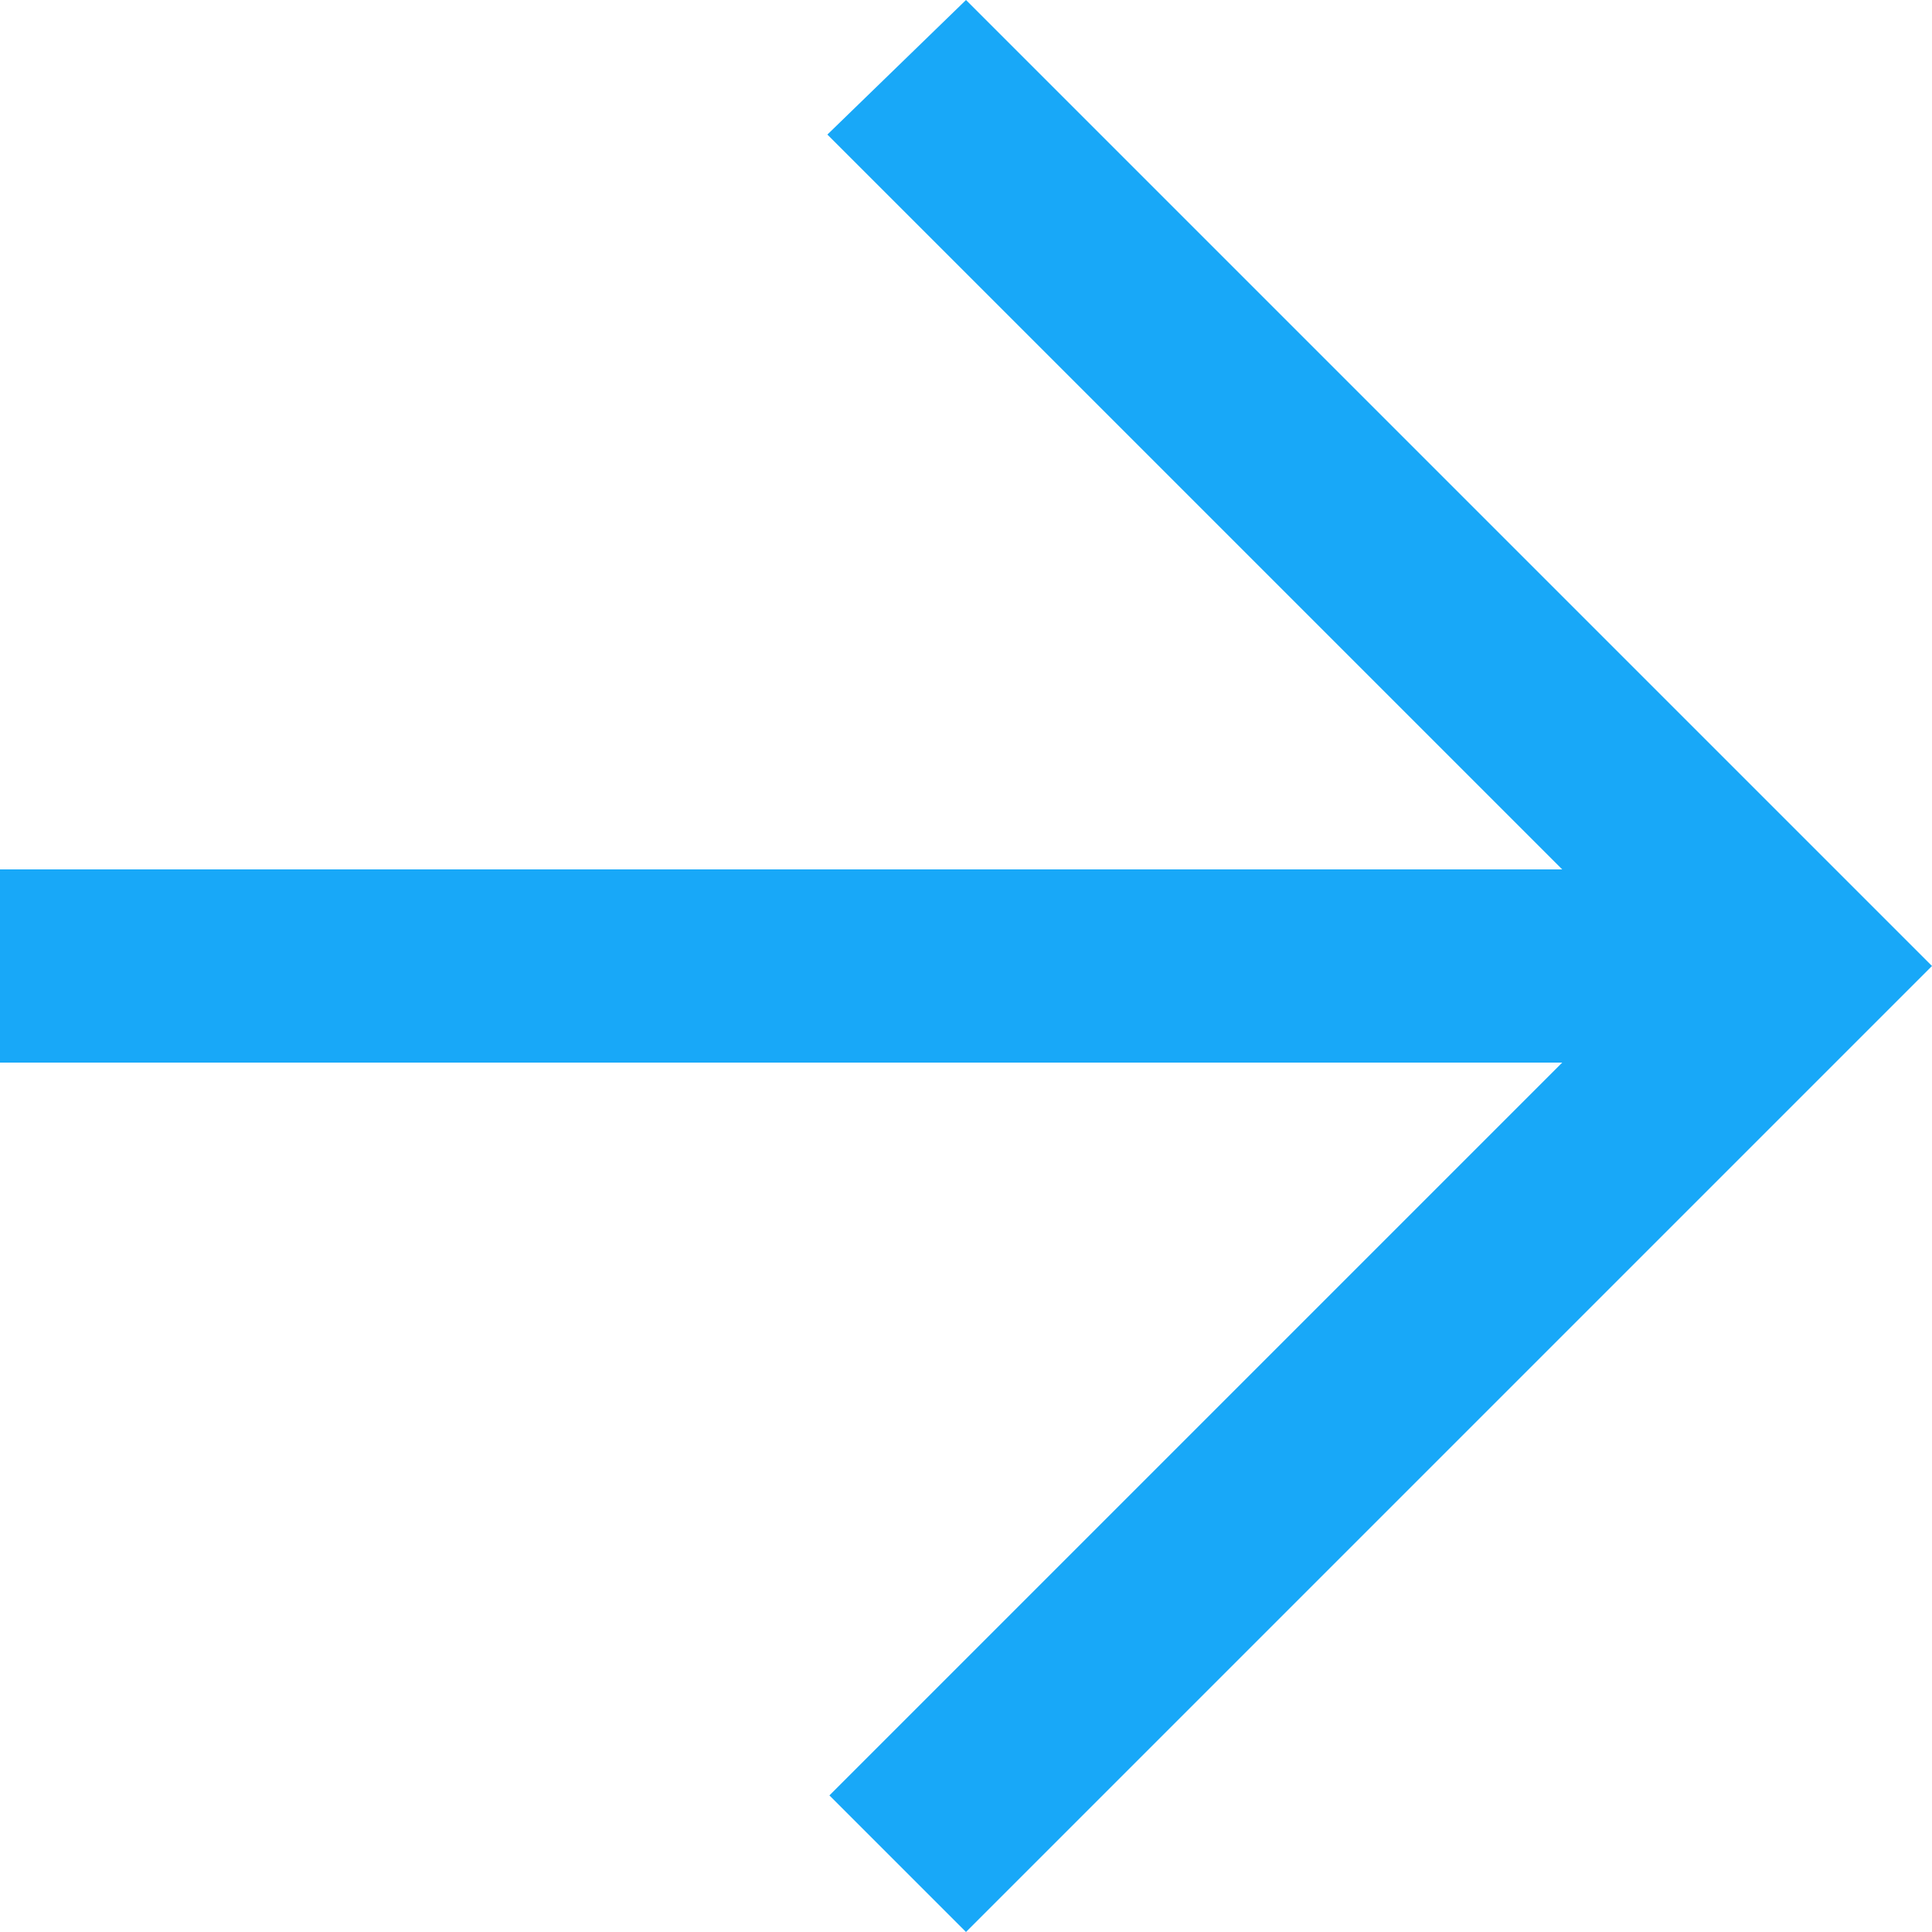 <svg width="40" height="40" viewBox="0 0 40 40" fill="none" xmlns="http://www.w3.org/2000/svg">
<path fill-rule="evenodd" clip-rule="evenodd" d="M20 0L17.13 2.786L32.344 18L0 18L0 22L32.344 22L17.172 37.172L20 40L40 20L20 0Z" fill="#18A8F8"/>
</svg>
